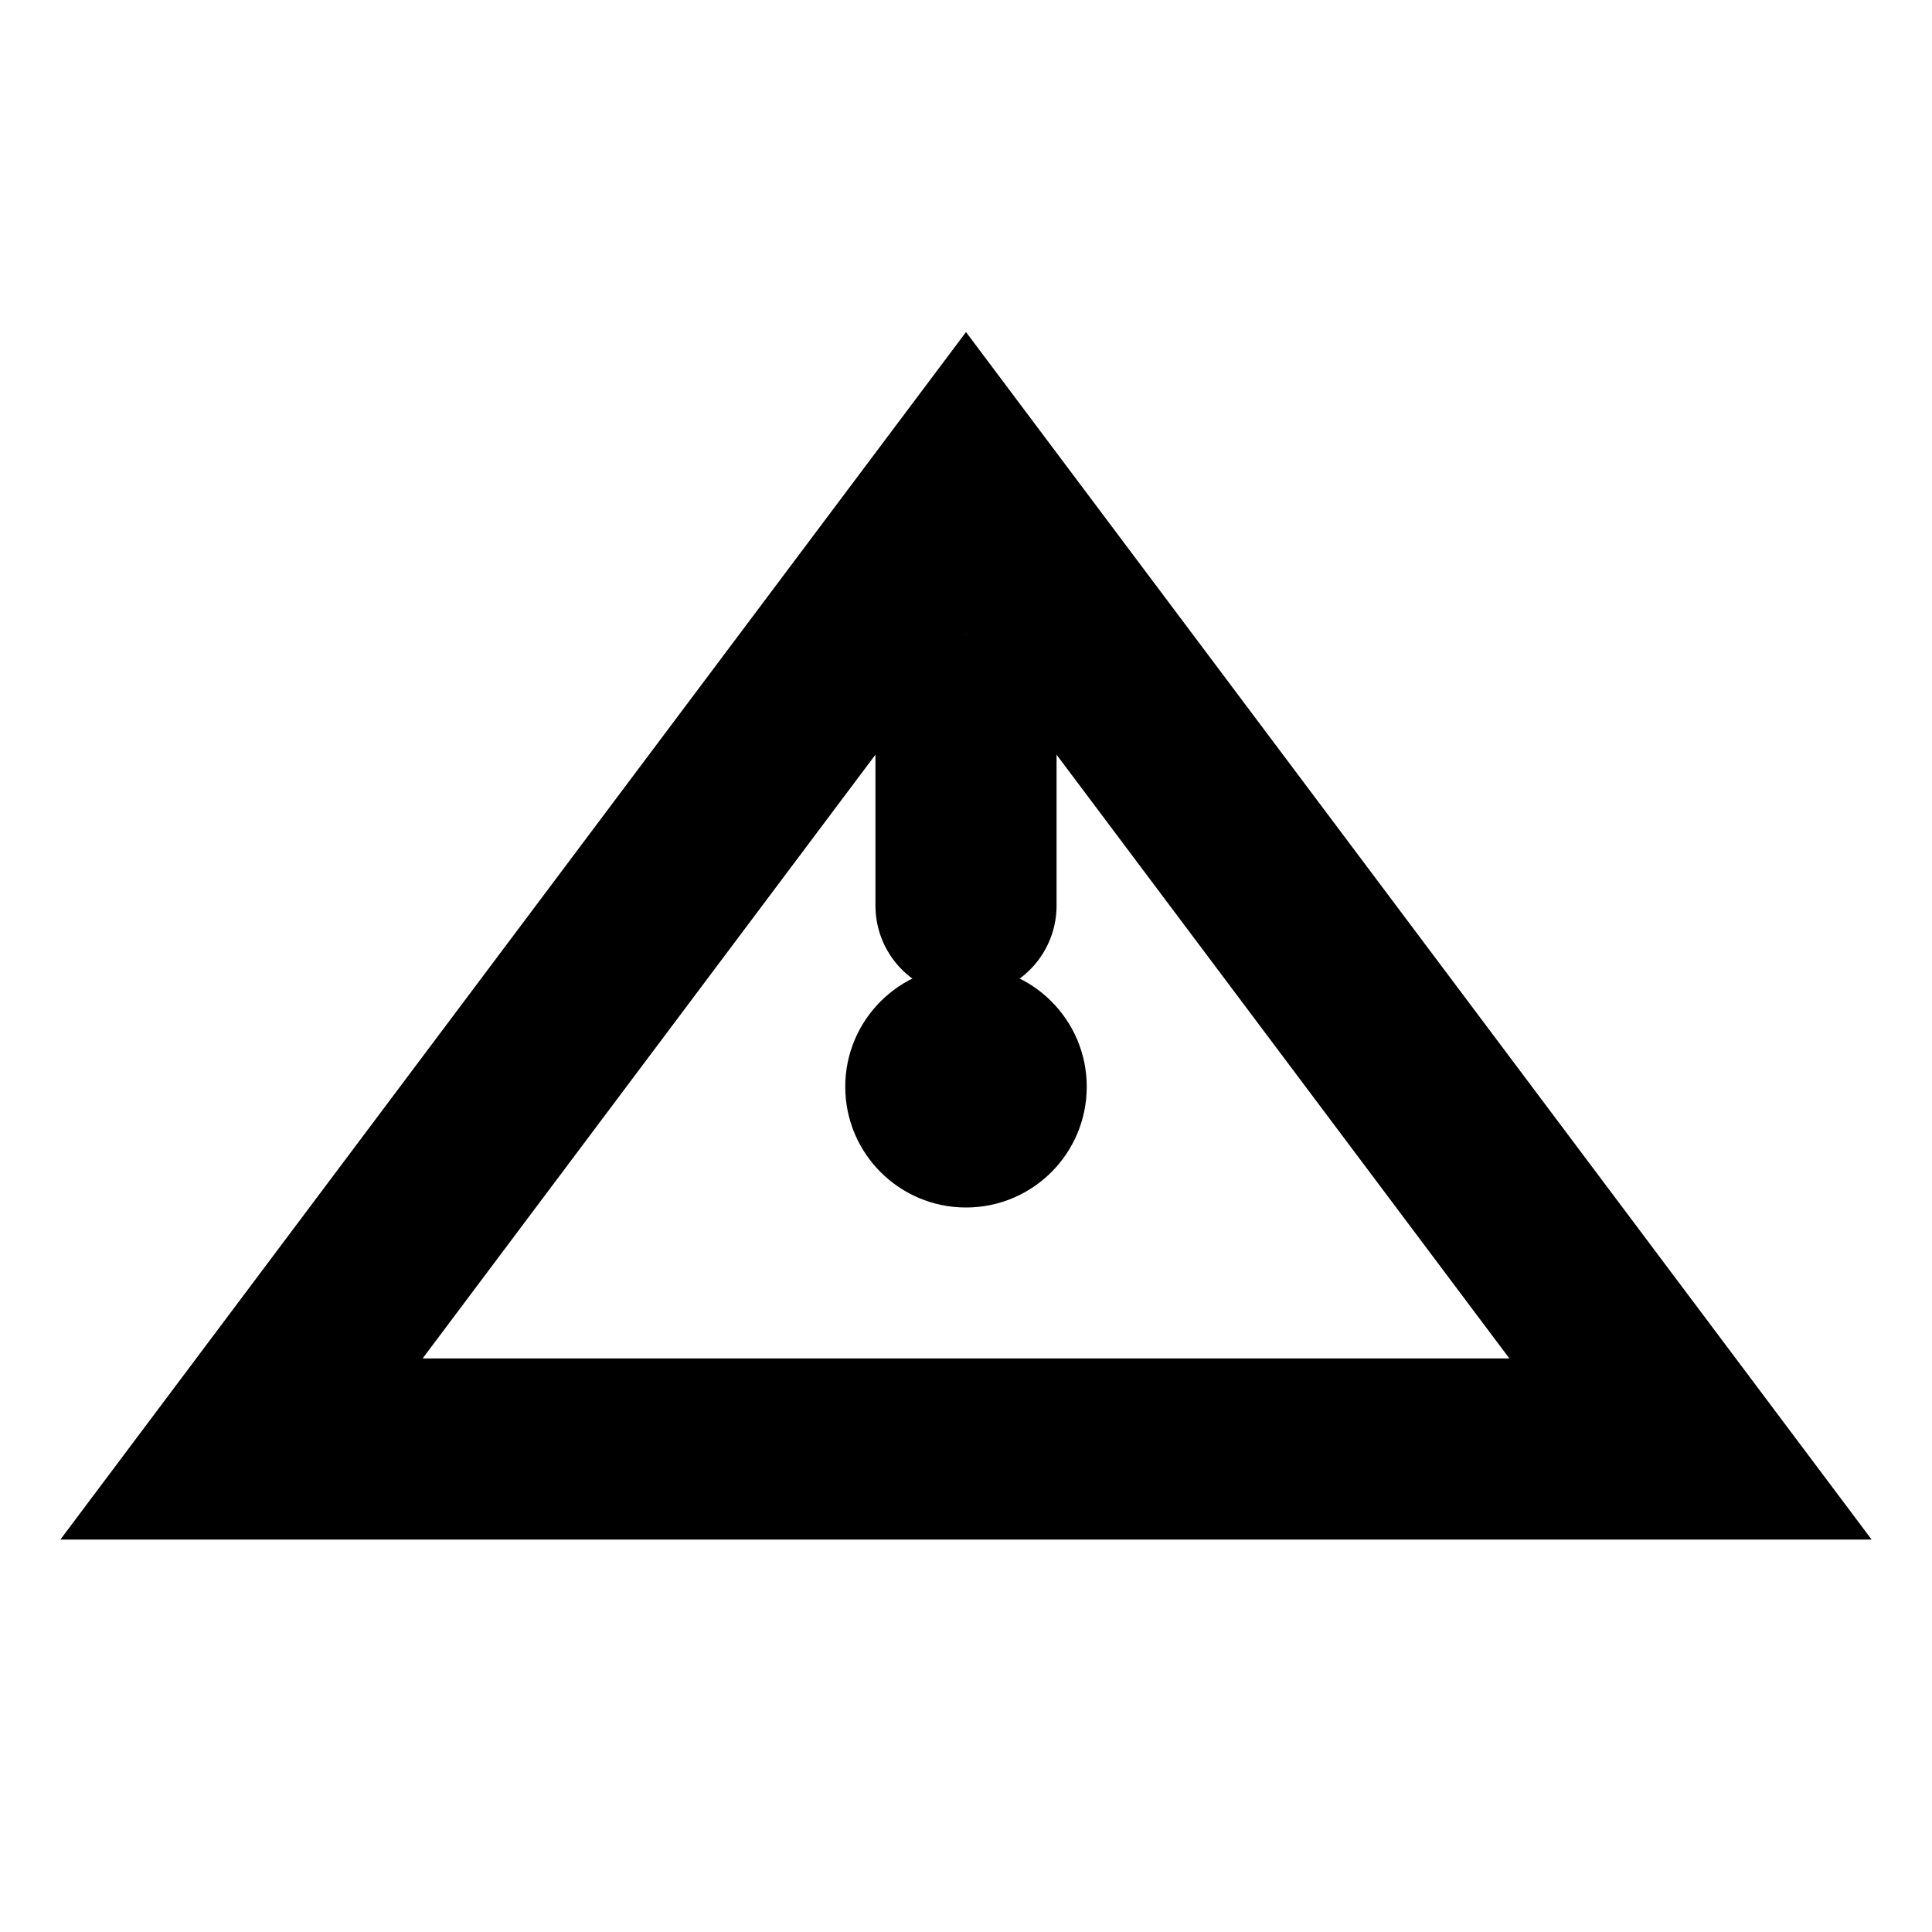 <svg width="16" height="16" viewBox="0 0 16 16" fill="none" xmlns="http://www.w3.org/2000/svg">
  <path d="M2 12L8 4L14 12H2Z" stroke="currentColor" stroke-width="1.5" fill="none"/>
  <circle cx="8" cy="9" r="1" fill="currentColor"/>
  <path d="M8 6V7.5" stroke="currentColor" stroke-width="1.5" stroke-linecap="round"/>
</svg>